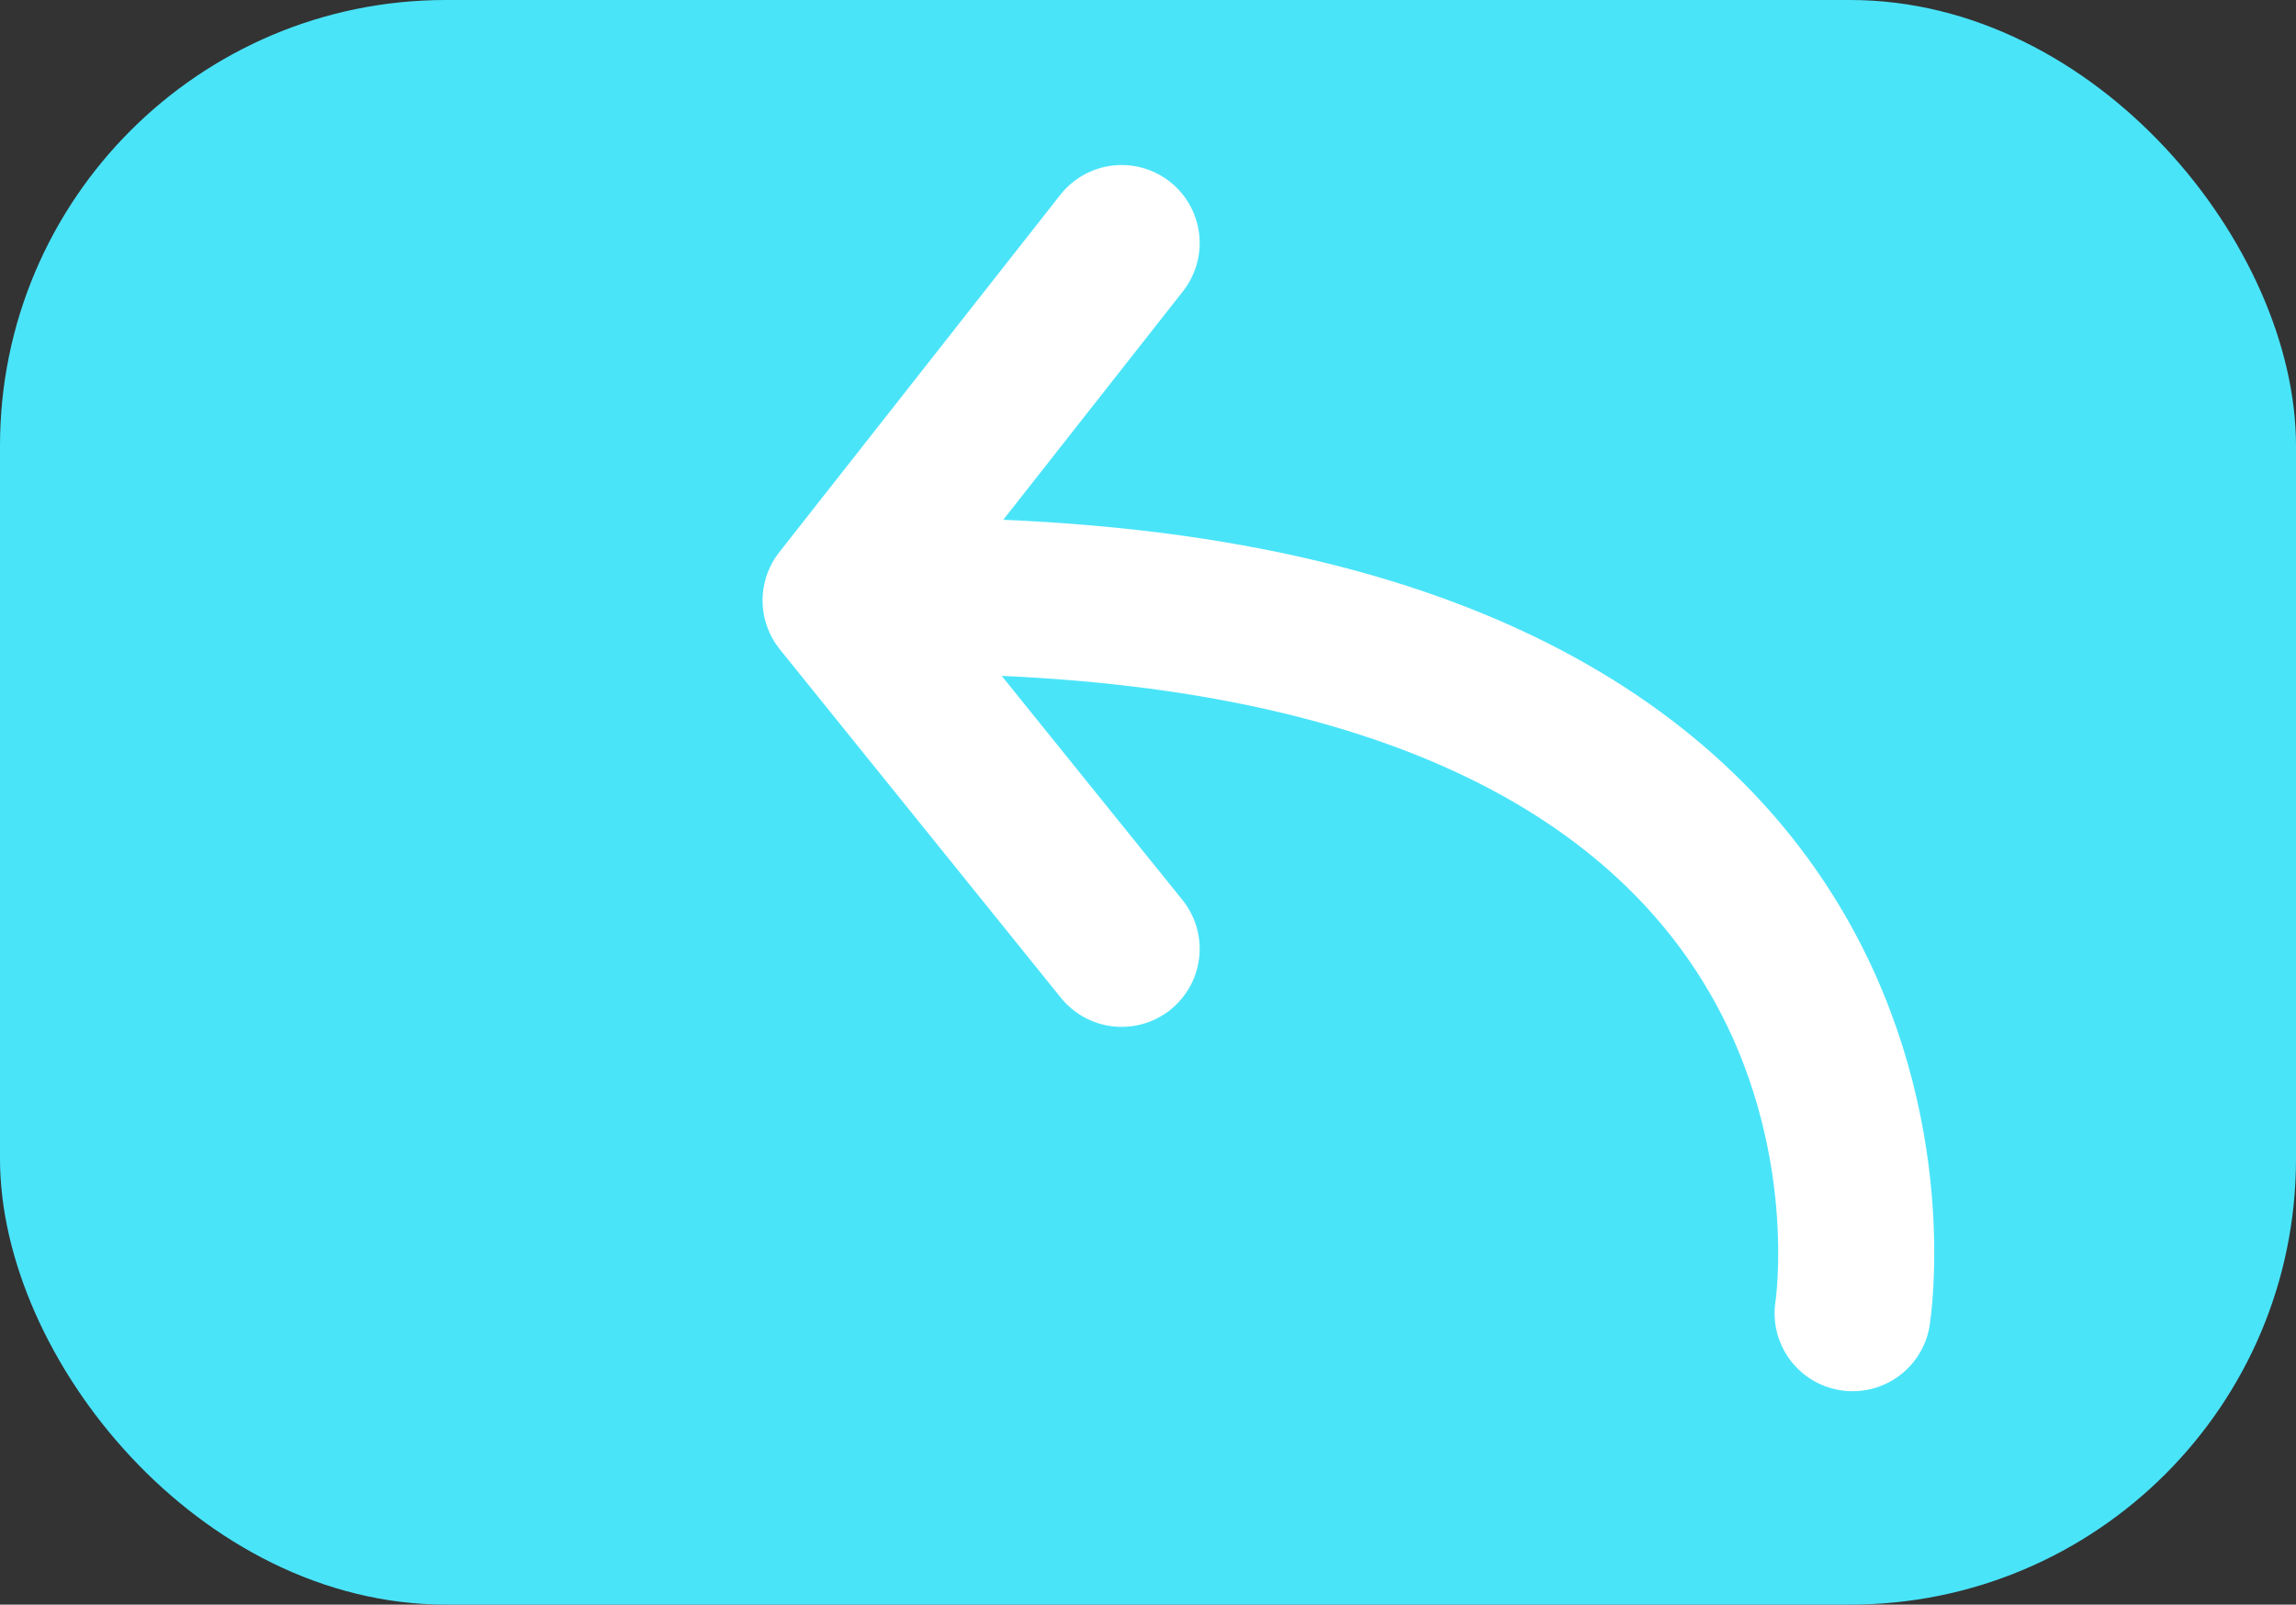 <svg xmlns="http://www.w3.org/2000/svg" width="103" height="72" viewBox="0 0 103 72">
  <rect x="0" y="0" width="103" height="72" fill="#333333" stroke="none"/>
  <g id="Group_4" data-name="Group 4" transform="translate(20 -31)">
    <rect id="Rectangle_24" data-name="Rectangle 24" width="103" height="72" rx="20" transform="translate(-20 31)" fill="#4ae4f9"/>
    <path id="Path_3" data-name="Path 3" d="M-484.7,2310.811s5.174-32.367-42.743-32.187" transform="translate(547.809 -2220.886)" fill="none" stroke="#fff" stroke-linecap="round" stroke-width="7"/>
    <path id="Path_4" data-name="Path 4" d="M-514.3,2301.5l-12.608-15.634,12.608-16.037" transform="translate(544.618 -2227.924)" fill="none" stroke="#fff" stroke-linecap="round" stroke-linejoin="round" stroke-width="7"/>
  </g>
</svg>
